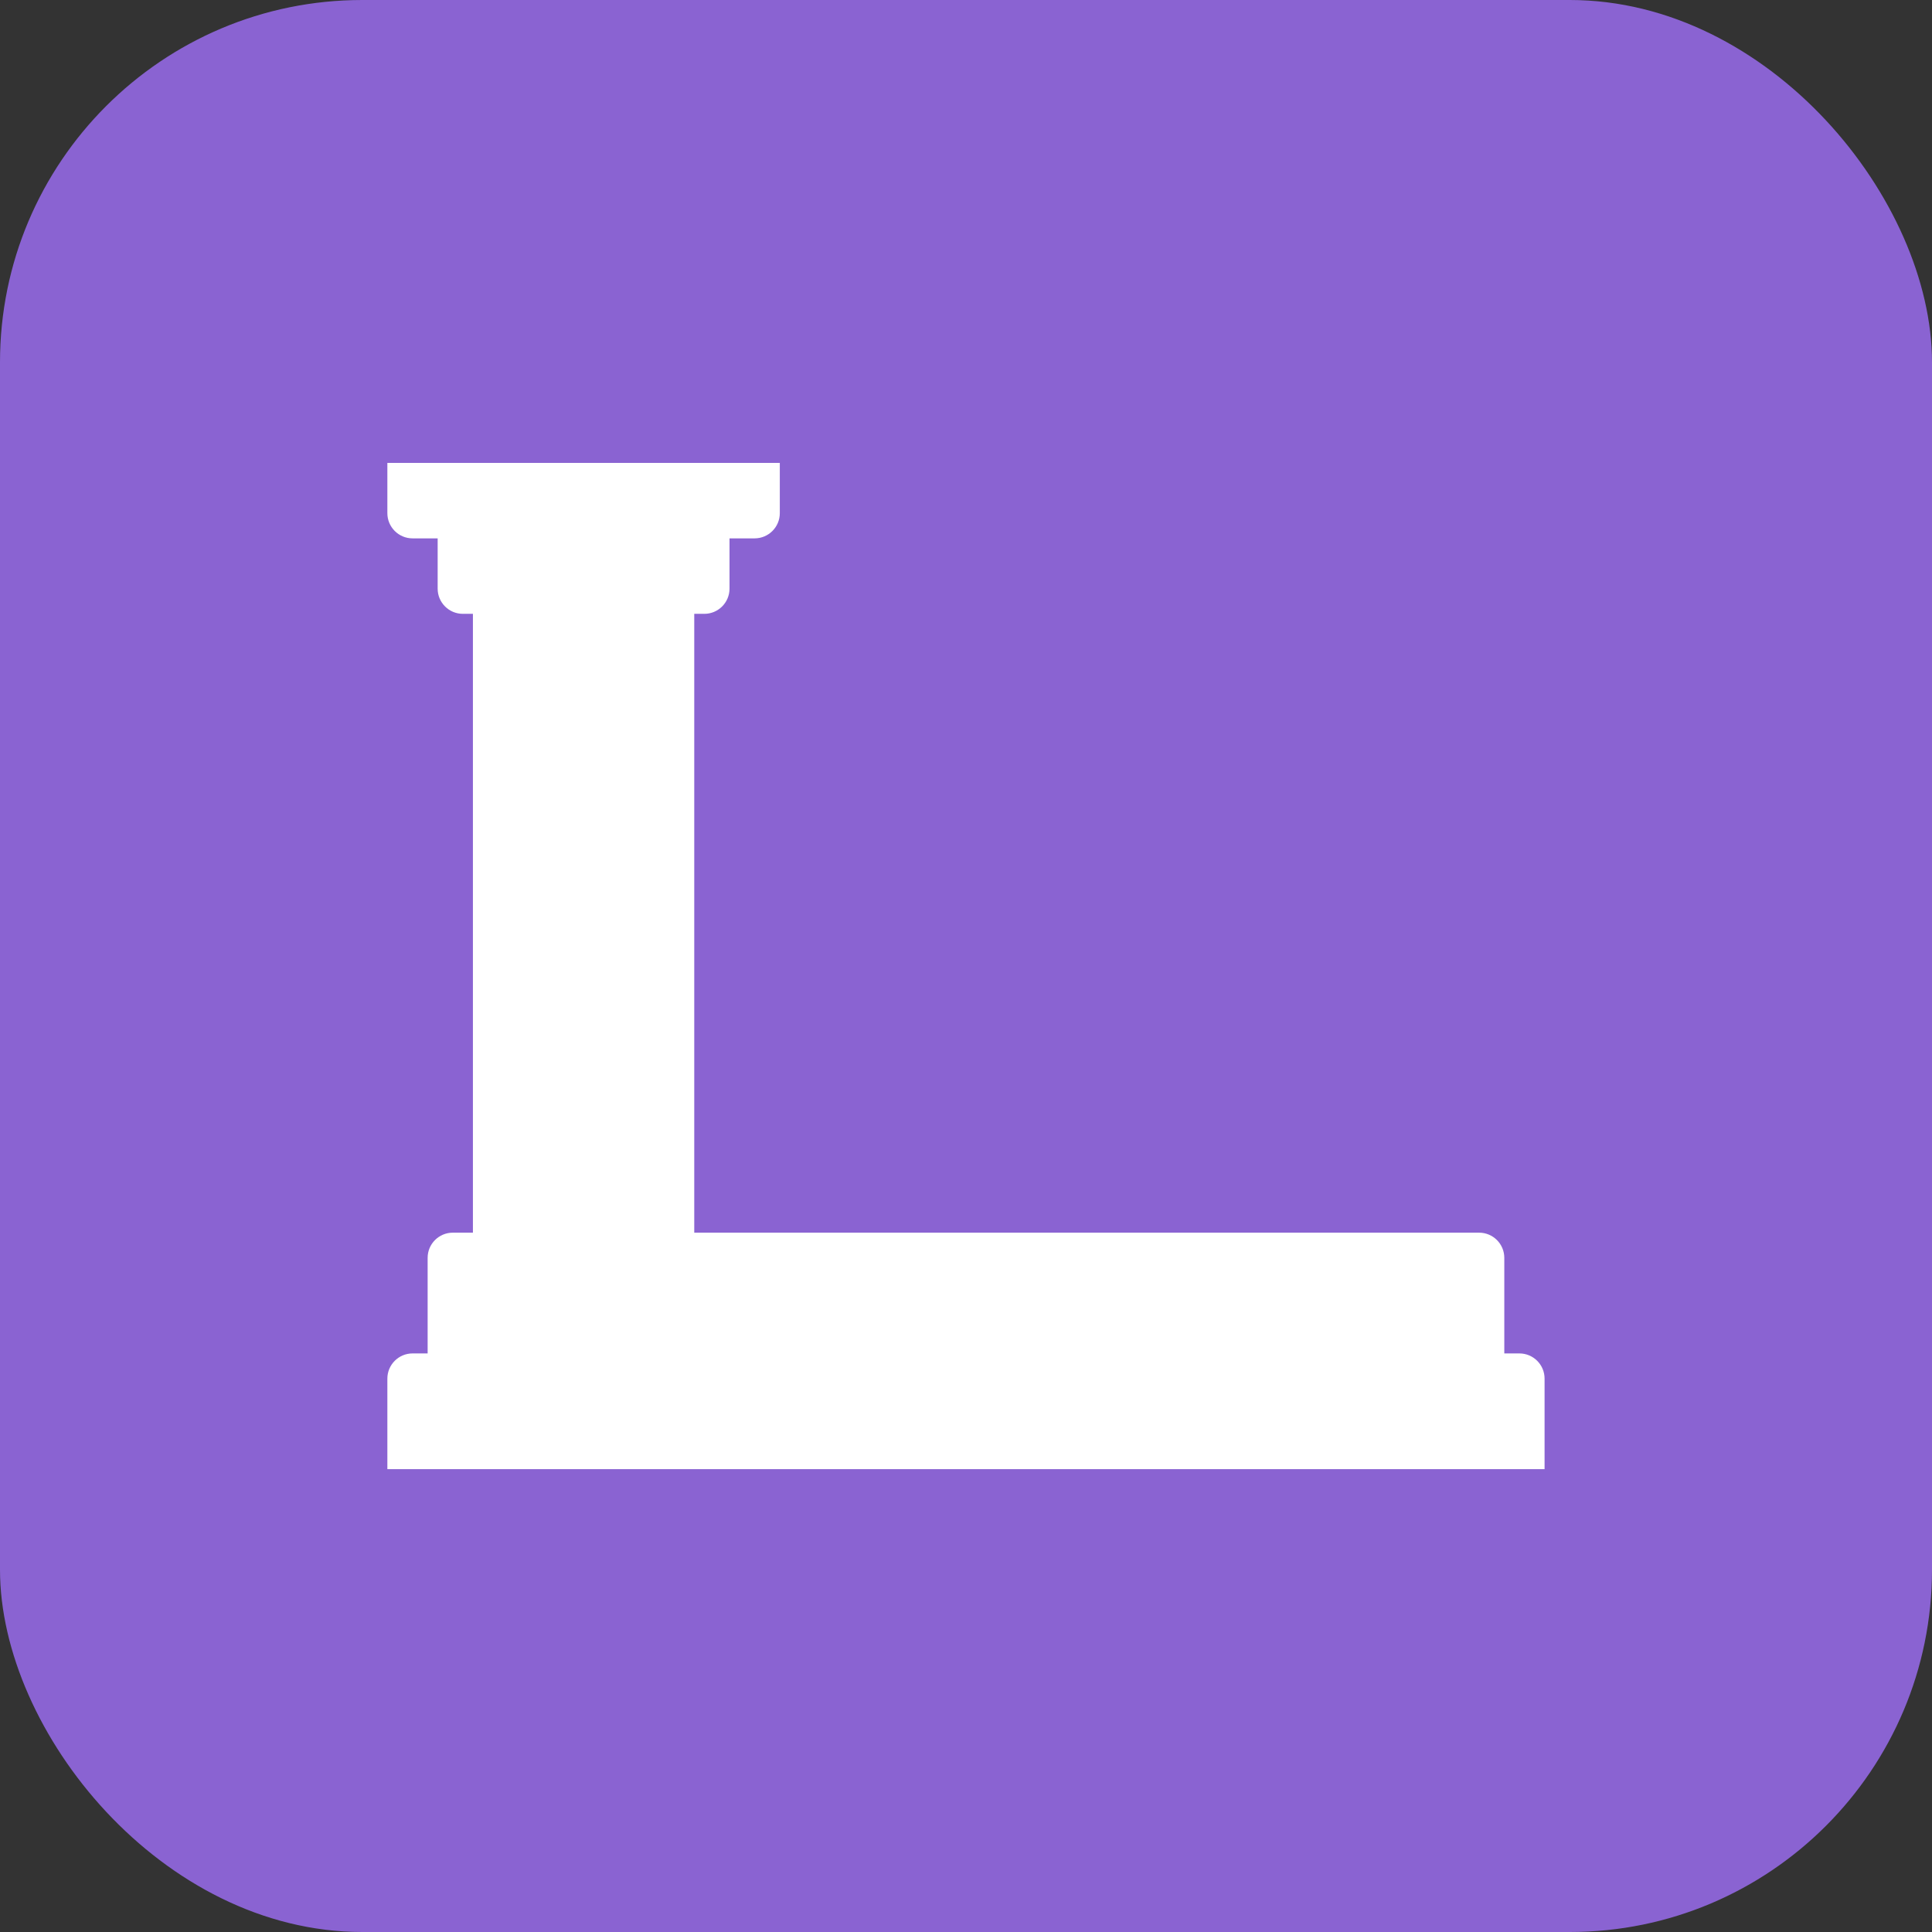 <svg width="32" height="32" viewBox="0 0 32 32" fill="none" xmlns="http://www.w3.org/2000/svg">
<rect x="0" y="0" width="32" height="32" fill="#333333" stroke="none"/>
<rect width="32" height="32" rx="6" fill="#8A63D2"/>
<path fill-rule="evenodd" clip-rule="evenodd" d="M12.916 8.5C12.916 8.73 12.729 8.917 12.499 8.917L12.083 8.917V9.75C12.083 9.98 11.896 10.167 11.666 10.167H11.499V20.417H24.499C24.73 20.417 24.916 20.604 24.916 20.834V22.417H25.166C25.396 22.417 25.583 22.604 25.583 22.834V24.334H24.916H7.083H6.416V22.834C6.416 22.604 6.603 22.417 6.833 22.417H7.083V20.834C7.083 20.604 7.269 20.417 7.499 20.417H7.833V10.167H7.666C7.436 10.167 7.249 9.98 7.249 9.75V8.917L6.833 8.917C6.603 8.917 6.416 8.73 6.416 8.5V7.667L12.916 7.667V8.5Z" fill="white"/>
</svg>

